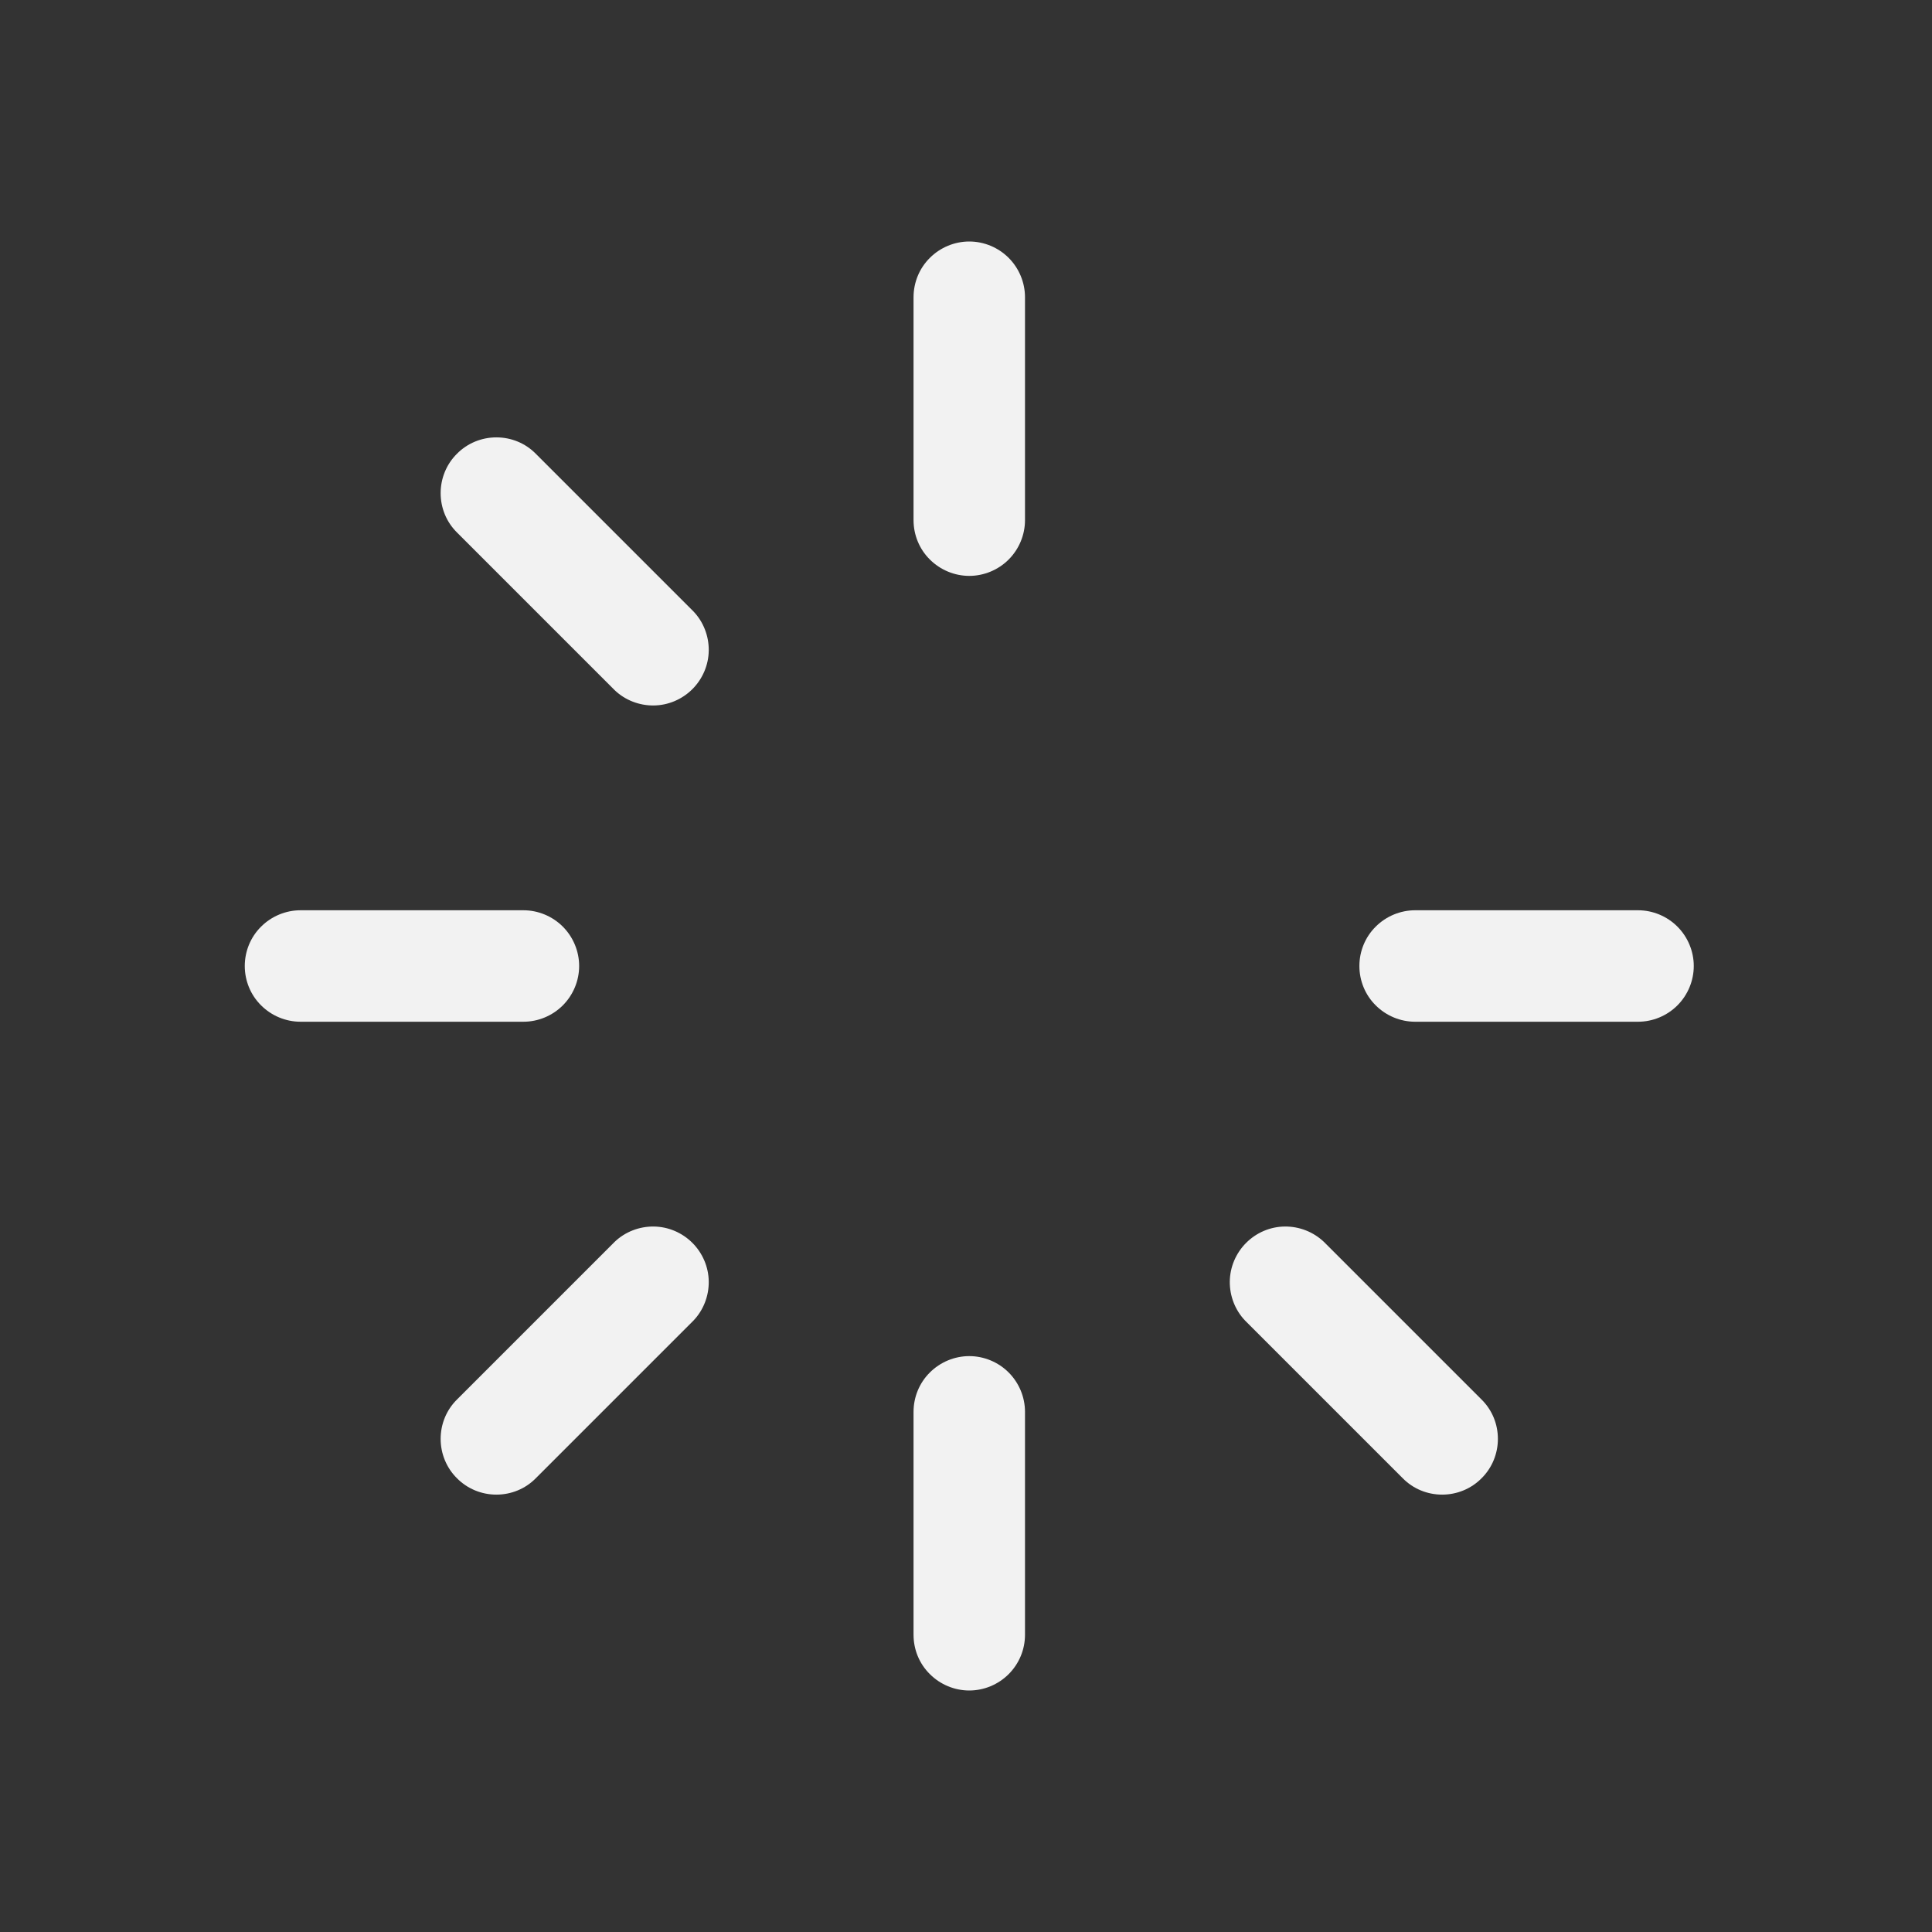 <svg width="13" height="13" viewBox="0 0 13 13" fill="none" xmlns="http://www.w3.org/2000/svg">
<rect x="0" y="0" width="13" height="13" fill="#333333" stroke="none"/>
<path d="M6.897 2V3.5C6.897 3.599 6.857 3.695 6.787 3.765C6.717 3.835 6.621 3.875 6.522 3.875C6.423 3.875 6.327 3.835 6.257 3.765C6.186 3.695 6.147 3.599 6.147 3.5V2C6.147 1.901 6.186 1.805 6.257 1.735C6.327 1.665 6.423 1.625 6.522 1.625C6.621 1.625 6.717 1.665 6.787 1.735C6.857 1.805 6.897 1.901 6.897 2ZM11.022 6.125H9.522C9.423 6.125 9.327 6.165 9.257 6.235C9.186 6.305 9.147 6.401 9.147 6.5C9.147 6.599 9.186 6.695 9.257 6.765C9.327 6.835 9.423 6.875 9.522 6.875H11.022C11.121 6.875 11.217 6.835 11.287 6.765C11.357 6.695 11.397 6.599 11.397 6.5C11.397 6.401 11.357 6.305 11.287 6.235C11.217 6.165 11.121 6.125 11.022 6.125ZM8.908 8.356C8.837 8.289 8.743 8.252 8.645 8.253C8.547 8.254 8.454 8.294 8.385 8.363C8.316 8.432 8.276 8.526 8.275 8.623C8.274 8.721 8.311 8.816 8.378 8.886L9.439 9.947C9.509 10.018 9.604 10.057 9.704 10.057C9.803 10.057 9.899 10.018 9.969 9.947C10.04 9.877 10.079 9.781 10.079 9.682C10.079 9.582 10.04 9.487 9.969 9.417L8.908 8.356ZM6.522 9.125C6.423 9.125 6.327 9.165 6.257 9.235C6.186 9.305 6.147 9.401 6.147 9.5V11C6.147 11.1 6.186 11.195 6.257 11.265C6.327 11.335 6.423 11.375 6.522 11.375C6.621 11.375 6.717 11.335 6.787 11.265C6.857 11.195 6.897 11.1 6.897 11V9.5C6.897 9.401 6.857 9.305 6.787 9.235C6.717 9.165 6.621 9.125 6.522 9.125ZM4.136 8.356L3.075 9.417C3.004 9.487 2.965 9.582 2.965 9.682C2.965 9.781 3.004 9.877 3.075 9.947C3.145 10.018 3.241 10.057 3.34 10.057C3.44 10.057 3.535 10.018 3.605 9.947L4.666 8.886C4.733 8.816 4.77 8.721 4.769 8.623C4.768 8.526 4.728 8.432 4.659 8.363C4.59 8.294 4.496 8.254 4.399 8.253C4.301 8.252 4.206 8.289 4.136 8.356ZM3.897 6.5C3.897 6.401 3.857 6.305 3.787 6.235C3.717 6.165 3.621 6.125 3.522 6.125H2.022C1.923 6.125 1.827 6.165 1.757 6.235C1.686 6.305 1.647 6.401 1.647 6.5C1.647 6.599 1.686 6.695 1.757 6.765C1.827 6.835 1.923 6.875 2.022 6.875H3.522C3.621 6.875 3.717 6.835 3.787 6.765C3.857 6.695 3.897 6.599 3.897 6.5ZM3.605 3.053C3.535 2.982 3.44 2.943 3.34 2.943C3.241 2.943 3.145 2.982 3.075 3.053C3.004 3.123 2.965 3.219 2.965 3.318C2.965 3.418 3.004 3.513 3.075 3.583L4.136 4.644C4.206 4.711 4.301 4.748 4.399 4.747C4.496 4.746 4.59 4.706 4.659 4.637C4.728 4.568 4.768 4.474 4.769 4.377C4.77 4.279 4.733 4.184 4.666 4.114L3.605 3.053Z" fill="#F2F2F2"/>
</svg>
